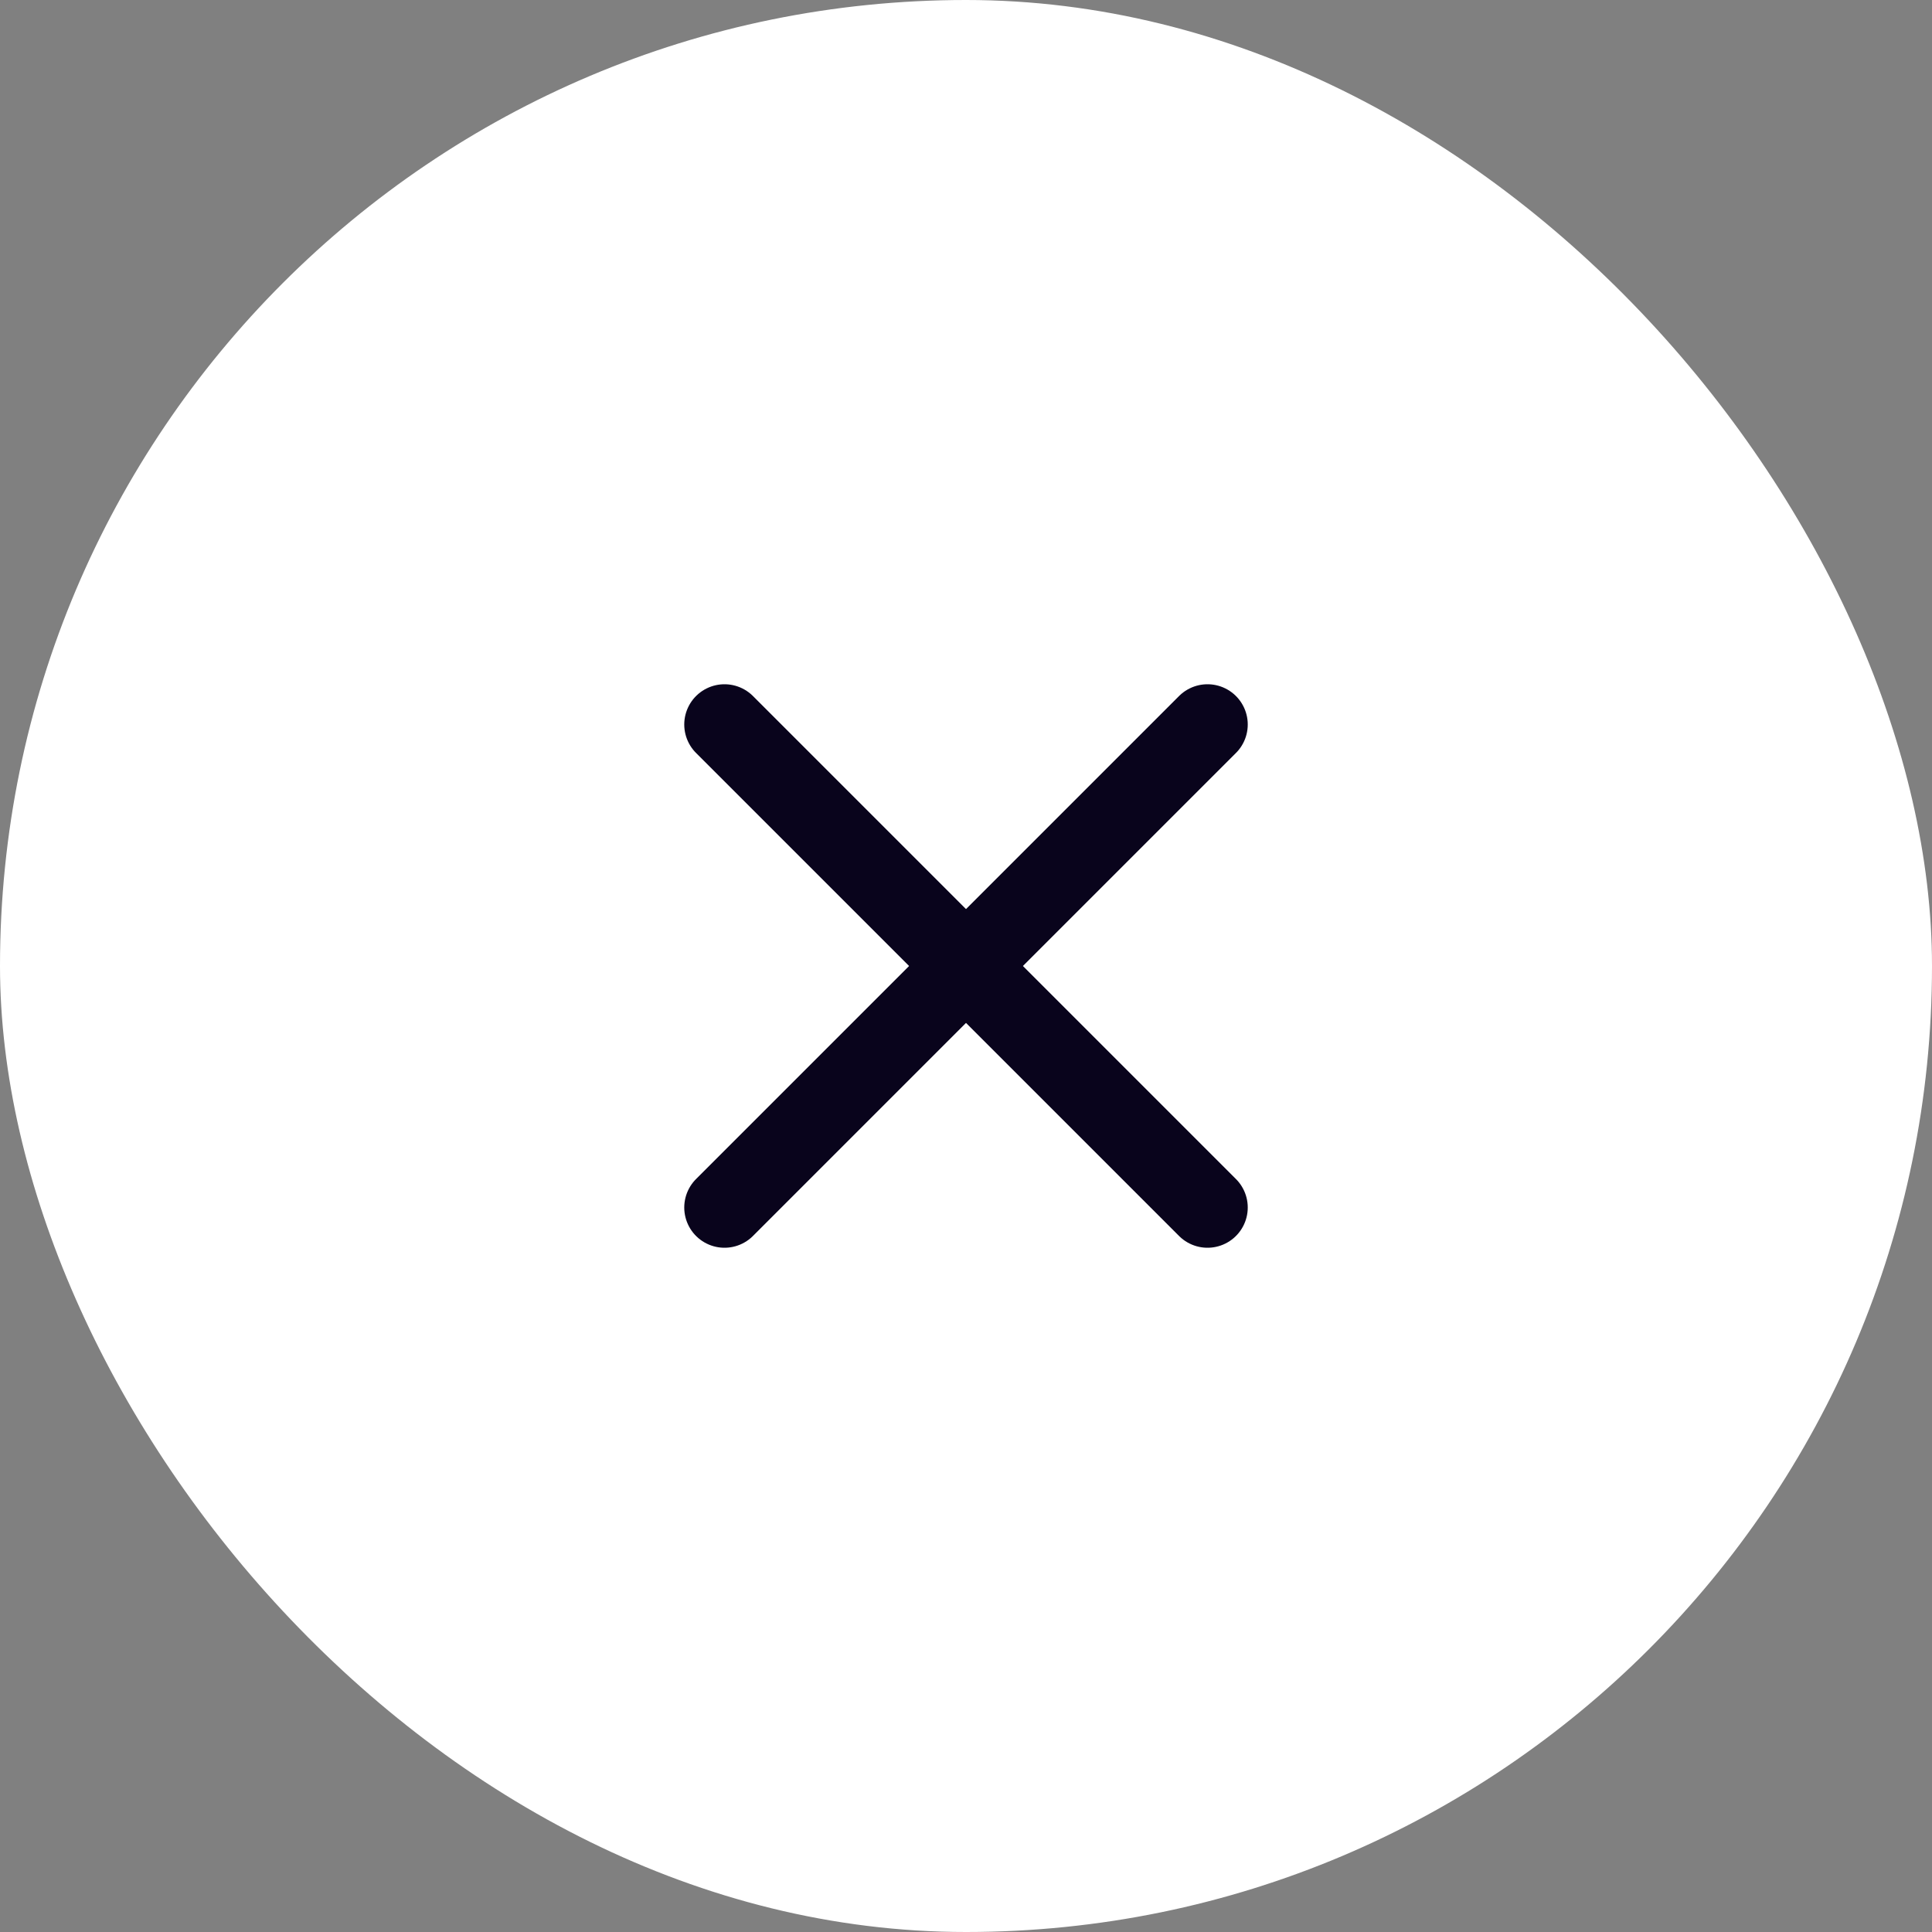 <svg width="48" height="48" viewBox="0 0 48 48" fill="none" xmlns="http://www.w3.org/2000/svg">
<rect x="0" y="0" width="48" height="48" fill="#808080" stroke="none"/>
<rect width="48" height="48" rx="24" fill="white"/>
<path d="M30 18L18 30" stroke="#09041C" stroke-width="2" stroke-linecap="round" stroke-linejoin="round"/>
<path d="M18 18L30 30" stroke="#09041C" stroke-width="2" stroke-linecap="round" stroke-linejoin="round"/>
</svg>
